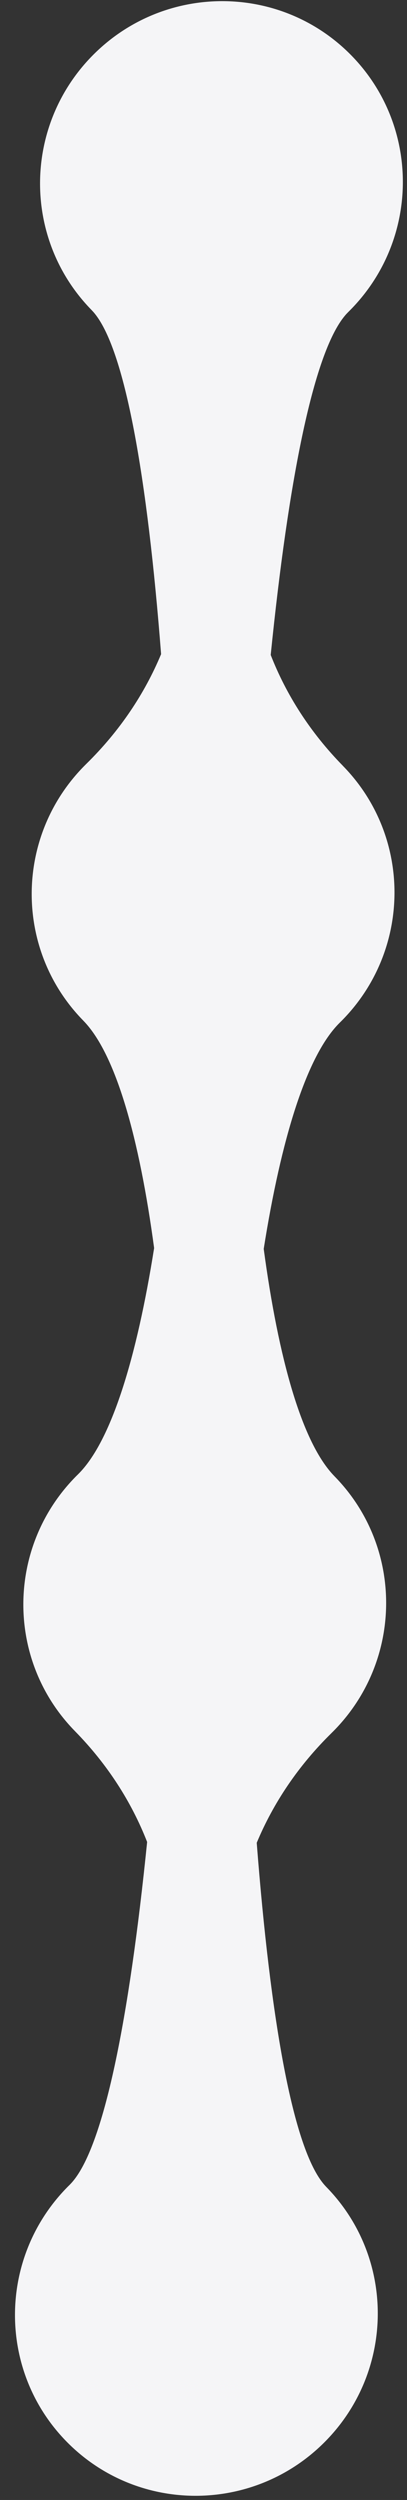 <svg xmlns="http://www.w3.org/2000/svg" width="22" height="135" viewBox="0 0 22 135" fill="none">
    <rect x="0" y="0" width="22" height="135" fill="#333333" stroke="none"/>
    <path d="M17.629 118.087H17.63C17.602 118.058 17.573 118.026 17.545 117.995C15.83 116.061 14.617 109.034 13.877 99.512C14.769 97.373 16.115 95.356 17.919 93.587H17.918C17.94 93.564 17.963 93.543 17.986 93.52C21.801 89.705 21.836 83.546 18.081 79.72L18.082 79.72C16.321 77.925 15.051 73.356 14.255 67.44C15.19 61.537 16.568 56.988 18.37 55.22H18.369C18.392 55.197 18.415 55.176 18.438 55.153C22.253 51.338 22.287 45.179 18.532 41.353L18.534 41.353C16.772 39.557 15.473 37.52 14.633 35.368C15.597 25.859 16.974 18.851 18.735 16.943C18.764 16.913 18.793 16.882 18.822 16.853L18.821 16.853C18.844 16.831 18.867 16.809 18.889 16.786C22.727 12.949 22.74 6.74 18.919 2.919C15.098 -0.902 8.889 -0.889 5.052 2.948C1.236 6.764 1.202 12.922 4.957 16.749L4.956 16.749C4.984 16.778 5.012 16.81 5.041 16.84C6.756 18.775 7.968 25.802 8.708 35.324C7.817 37.463 6.47 39.48 4.667 41.249H4.668C4.645 41.271 4.622 41.293 4.6 41.316C0.785 45.131 0.75 51.289 4.505 55.116H4.504C6.265 56.911 7.534 61.48 8.331 67.396C7.395 73.298 6.018 77.848 4.216 79.616L4.217 79.616C4.194 79.638 4.171 79.66 4.148 79.683C0.333 83.498 0.298 89.656 4.053 93.483L4.052 93.483C5.814 95.278 7.112 97.315 7.953 99.467C6.989 108.977 5.612 115.984 3.851 117.892C3.822 117.923 3.793 117.954 3.764 117.983H3.765C3.742 118.005 3.719 118.027 3.697 118.049C-0.141 121.887 -0.154 128.096 3.667 131.917C7.488 135.738 13.697 135.725 17.534 131.887C21.349 128.072 21.384 121.913 17.629 118.087Z" fill="#F5F5F7"/>
</svg>